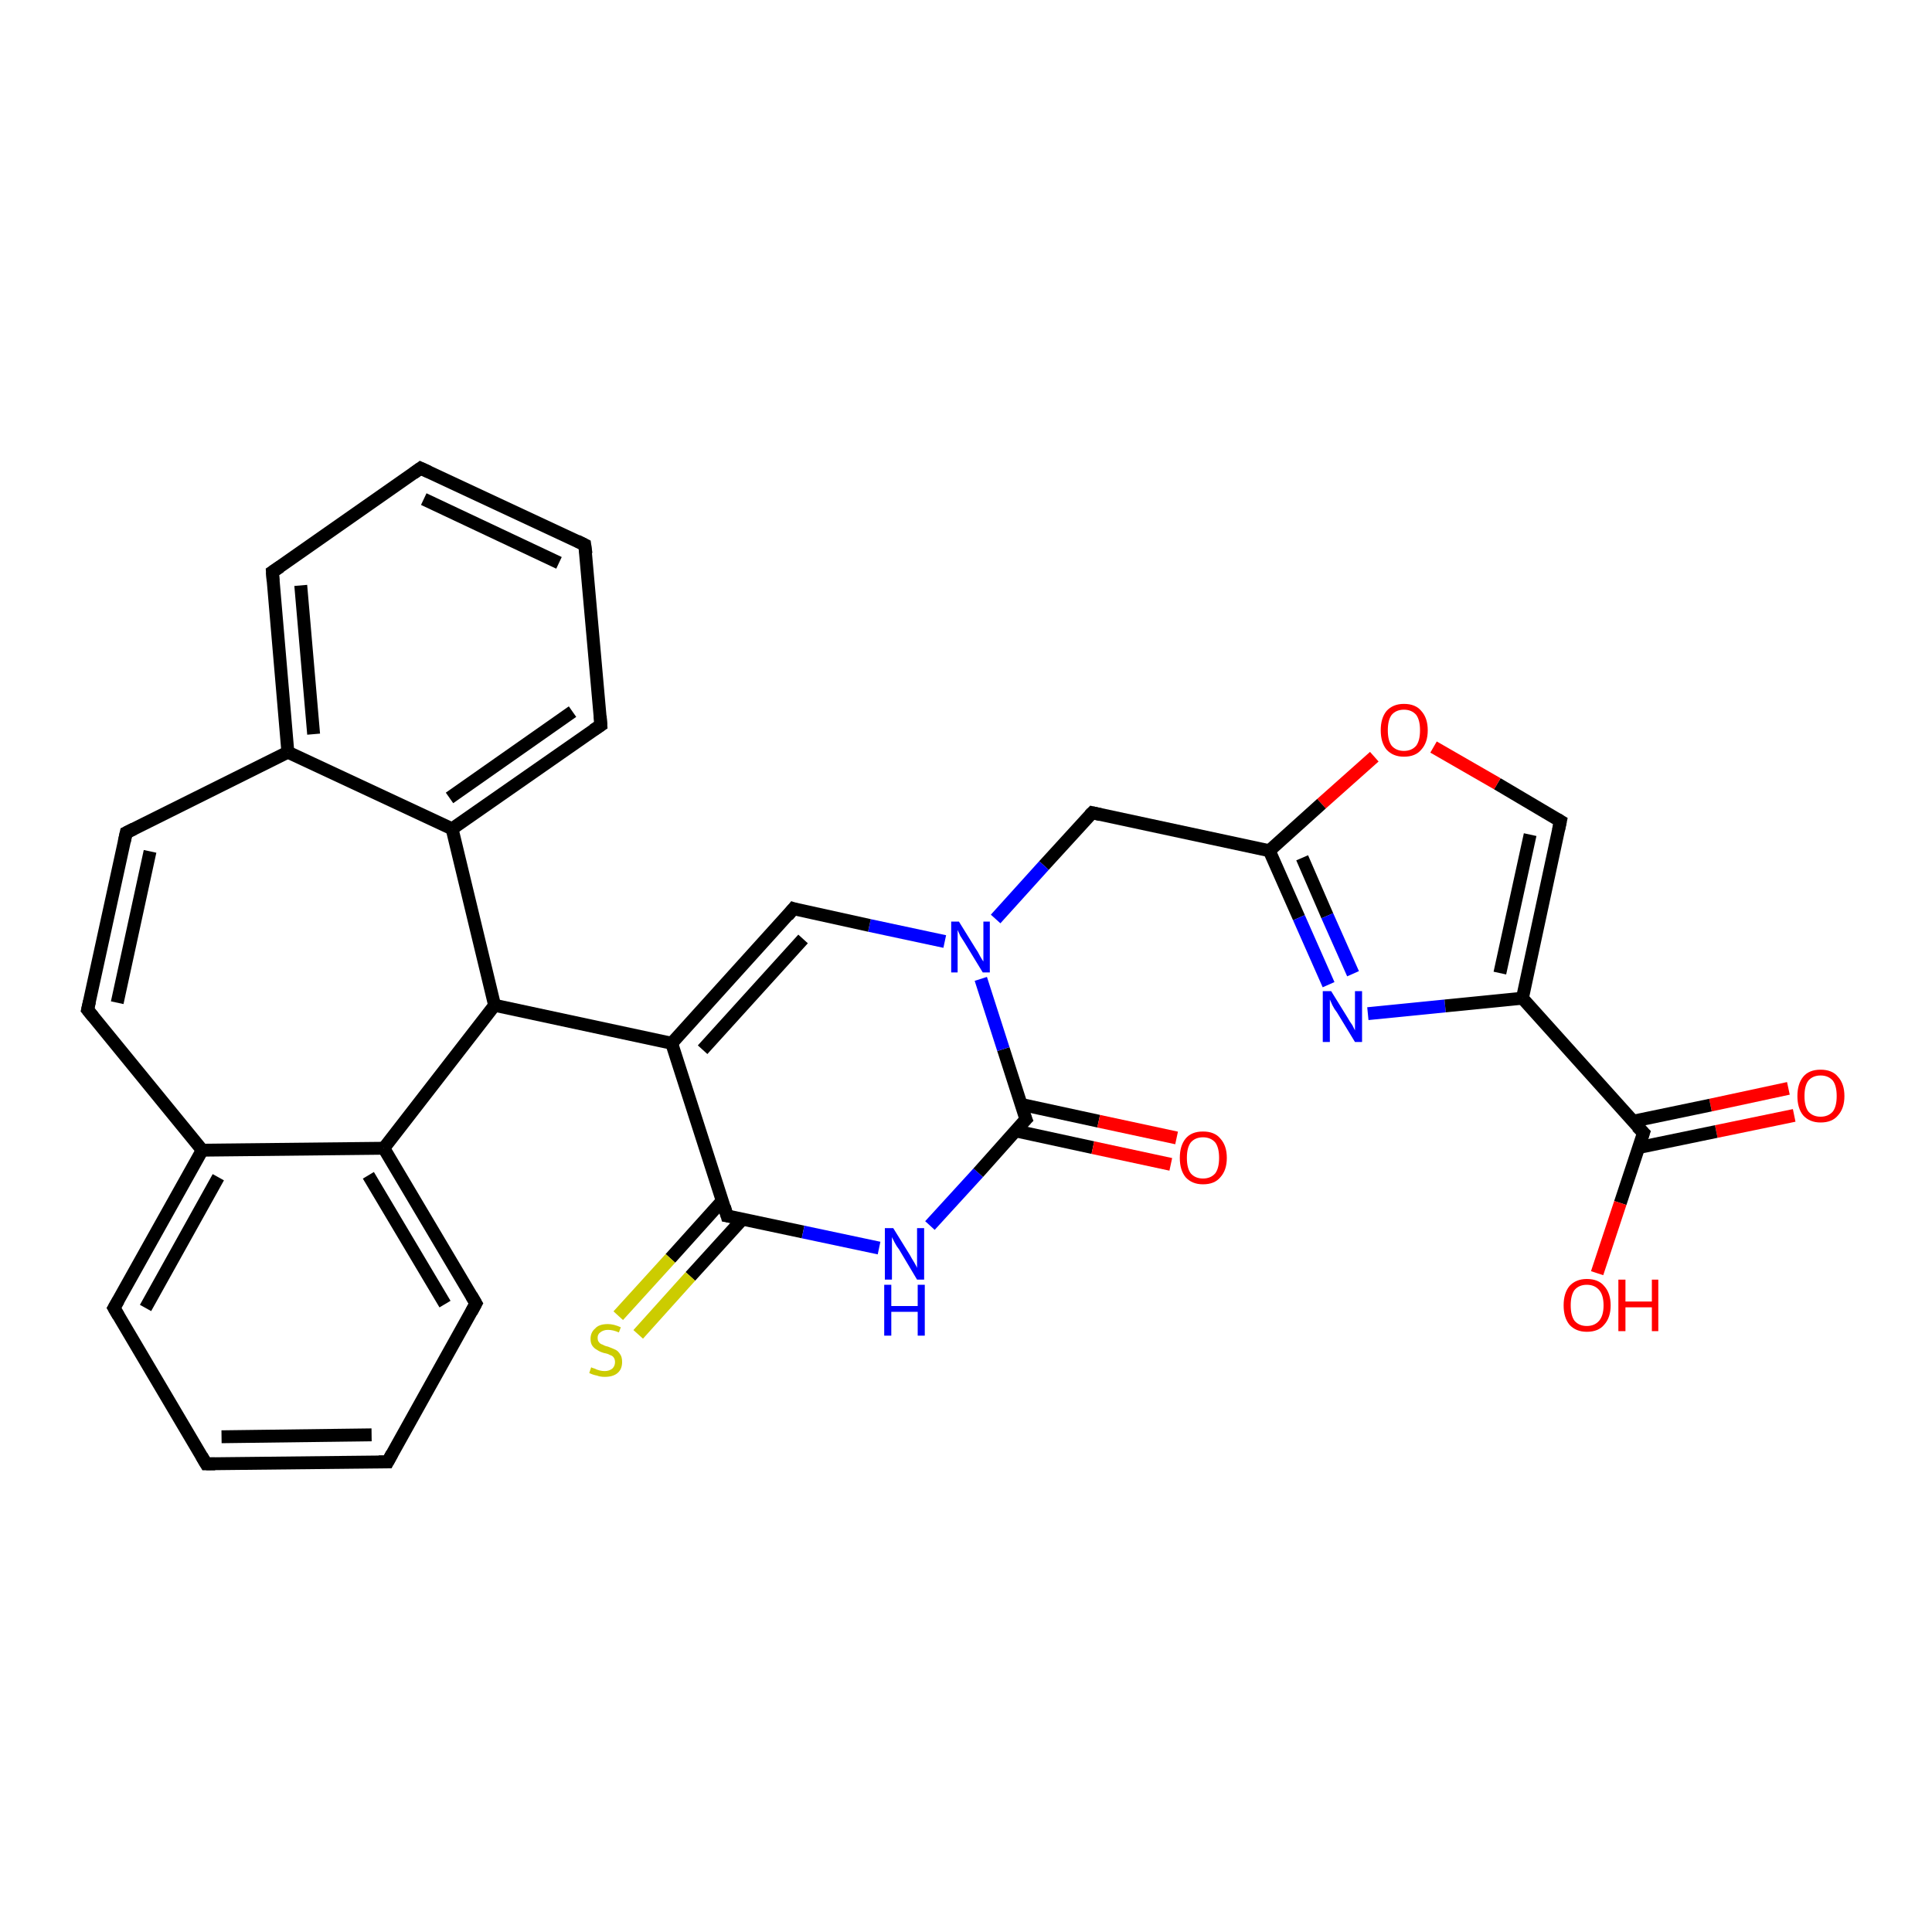 <?xml version='1.0' encoding='iso-8859-1'?>
<svg version='1.1' baseProfile='full'
              xmlns='http://www.w3.org/2000/svg'
                      xmlns:rdkit='http://www.rdkit.org/xml'
                      xmlns:xlink='http://www.w3.org/1999/xlink'
                  xml:space='preserve'
width='300px' height='300px' viewBox='0 0 300 300'>
<!-- END OF HEADER -->
<rect style='opacity:1.0;fill:#FFFFFF;stroke:none' width='300.0' height='300.0' x='0.0' y='0.0'> </rect>
<path class='bond-0 atom-0 atom-1' d='M 278.6,173.2 L 266.5,175.7' style='fill:none;fill-rule:evenodd;stroke:#FF0000;stroke-width:2.0px;stroke-linecap:butt;stroke-linejoin:miter;stroke-opacity:1' />
<path class='bond-0 atom-0 atom-1' d='M 266.5,175.7 L 254.4,178.2' style='fill:none;fill-rule:evenodd;stroke:#000000;stroke-width:2.0px;stroke-linecap:butt;stroke-linejoin:miter;stroke-opacity:1' />
<path class='bond-0 atom-0 atom-1' d='M 277.7,169.0 L 265.6,171.6' style='fill:none;fill-rule:evenodd;stroke:#FF0000;stroke-width:2.0px;stroke-linecap:butt;stroke-linejoin:miter;stroke-opacity:1' />
<path class='bond-0 atom-0 atom-1' d='M 265.6,171.6 L 253.6,174.1' style='fill:none;fill-rule:evenodd;stroke:#000000;stroke-width:2.0px;stroke-linecap:butt;stroke-linejoin:miter;stroke-opacity:1' />
<path class='bond-1 atom-1 atom-2' d='M 255.2,175.9 L 251.6,186.8' style='fill:none;fill-rule:evenodd;stroke:#000000;stroke-width:2.0px;stroke-linecap:butt;stroke-linejoin:miter;stroke-opacity:1' />
<path class='bond-1 atom-1 atom-2' d='M 251.6,186.8 L 248.0,197.7' style='fill:none;fill-rule:evenodd;stroke:#FF0000;stroke-width:2.0px;stroke-linecap:butt;stroke-linejoin:miter;stroke-opacity:1' />
<path class='bond-2 atom-1 atom-3' d='M 255.2,175.9 L 236.4,155.0' style='fill:none;fill-rule:evenodd;stroke:#000000;stroke-width:2.0px;stroke-linecap:butt;stroke-linejoin:miter;stroke-opacity:1' />
<path class='bond-3 atom-3 atom-4' d='M 236.4,155.0 L 242.3,127.5' style='fill:none;fill-rule:evenodd;stroke:#000000;stroke-width:2.0px;stroke-linecap:butt;stroke-linejoin:miter;stroke-opacity:1' />
<path class='bond-3 atom-3 atom-4' d='M 232.9,151.1 L 237.6,129.6' style='fill:none;fill-rule:evenodd;stroke:#000000;stroke-width:2.0px;stroke-linecap:butt;stroke-linejoin:miter;stroke-opacity:1' />
<path class='bond-4 atom-4 atom-5' d='M 242.3,127.5 L 232.5,121.7' style='fill:none;fill-rule:evenodd;stroke:#000000;stroke-width:2.0px;stroke-linecap:butt;stroke-linejoin:miter;stroke-opacity:1' />
<path class='bond-4 atom-4 atom-5' d='M 232.5,121.7 L 222.6,116.0' style='fill:none;fill-rule:evenodd;stroke:#FF0000;stroke-width:2.0px;stroke-linecap:butt;stroke-linejoin:miter;stroke-opacity:1' />
<path class='bond-5 atom-5 atom-6' d='M 213.4,117.5 L 205.2,124.8' style='fill:none;fill-rule:evenodd;stroke:#FF0000;stroke-width:2.0px;stroke-linecap:butt;stroke-linejoin:miter;stroke-opacity:1' />
<path class='bond-5 atom-5 atom-6' d='M 205.2,124.8 L 197.1,132.1' style='fill:none;fill-rule:evenodd;stroke:#000000;stroke-width:2.0px;stroke-linecap:butt;stroke-linejoin:miter;stroke-opacity:1' />
<path class='bond-6 atom-6 atom-7' d='M 197.1,132.1 L 169.6,126.2' style='fill:none;fill-rule:evenodd;stroke:#000000;stroke-width:2.0px;stroke-linecap:butt;stroke-linejoin:miter;stroke-opacity:1' />
<path class='bond-7 atom-7 atom-8' d='M 169.6,126.2 L 162.1,134.4' style='fill:none;fill-rule:evenodd;stroke:#000000;stroke-width:2.0px;stroke-linecap:butt;stroke-linejoin:miter;stroke-opacity:1' />
<path class='bond-7 atom-7 atom-8' d='M 162.1,134.4 L 154.6,142.7' style='fill:none;fill-rule:evenodd;stroke:#0000FF;stroke-width:2.0px;stroke-linecap:butt;stroke-linejoin:miter;stroke-opacity:1' />
<path class='bond-8 atom-8 atom-9' d='M 146.7,146.2 L 135.0,143.7' style='fill:none;fill-rule:evenodd;stroke:#0000FF;stroke-width:2.0px;stroke-linecap:butt;stroke-linejoin:miter;stroke-opacity:1' />
<path class='bond-8 atom-8 atom-9' d='M 135.0,143.7 L 123.2,141.1' style='fill:none;fill-rule:evenodd;stroke:#000000;stroke-width:2.0px;stroke-linecap:butt;stroke-linejoin:miter;stroke-opacity:1' />
<path class='bond-9 atom-9 atom-10' d='M 123.2,141.1 L 104.3,162.0' style='fill:none;fill-rule:evenodd;stroke:#000000;stroke-width:2.0px;stroke-linecap:butt;stroke-linejoin:miter;stroke-opacity:1' />
<path class='bond-9 atom-9 atom-10' d='M 124.7,145.8 L 109.1,163.0' style='fill:none;fill-rule:evenodd;stroke:#000000;stroke-width:2.0px;stroke-linecap:butt;stroke-linejoin:miter;stroke-opacity:1' />
<path class='bond-10 atom-10 atom-11' d='M 104.3,162.0 L 76.8,156.1' style='fill:none;fill-rule:evenodd;stroke:#000000;stroke-width:2.0px;stroke-linecap:butt;stroke-linejoin:miter;stroke-opacity:1' />
<path class='bond-11 atom-11 atom-12' d='M 76.8,156.1 L 70.2,128.7' style='fill:none;fill-rule:evenodd;stroke:#000000;stroke-width:2.0px;stroke-linecap:butt;stroke-linejoin:miter;stroke-opacity:1' />
<path class='bond-12 atom-12 atom-13' d='M 70.2,128.7 L 93.3,112.6' style='fill:none;fill-rule:evenodd;stroke:#000000;stroke-width:2.0px;stroke-linecap:butt;stroke-linejoin:miter;stroke-opacity:1' />
<path class='bond-12 atom-12 atom-13' d='M 69.8,123.9 L 88.9,110.5' style='fill:none;fill-rule:evenodd;stroke:#000000;stroke-width:2.0px;stroke-linecap:butt;stroke-linejoin:miter;stroke-opacity:1' />
<path class='bond-13 atom-13 atom-14' d='M 93.3,112.6 L 90.8,84.6' style='fill:none;fill-rule:evenodd;stroke:#000000;stroke-width:2.0px;stroke-linecap:butt;stroke-linejoin:miter;stroke-opacity:1' />
<path class='bond-14 atom-14 atom-15' d='M 90.8,84.6 L 65.3,72.7' style='fill:none;fill-rule:evenodd;stroke:#000000;stroke-width:2.0px;stroke-linecap:butt;stroke-linejoin:miter;stroke-opacity:1' />
<path class='bond-14 atom-14 atom-15' d='M 86.8,87.4 L 65.8,77.5' style='fill:none;fill-rule:evenodd;stroke:#000000;stroke-width:2.0px;stroke-linecap:butt;stroke-linejoin:miter;stroke-opacity:1' />
<path class='bond-15 atom-15 atom-16' d='M 65.3,72.7 L 42.3,88.8' style='fill:none;fill-rule:evenodd;stroke:#000000;stroke-width:2.0px;stroke-linecap:butt;stroke-linejoin:miter;stroke-opacity:1' />
<path class='bond-16 atom-16 atom-17' d='M 42.3,88.8 L 44.7,116.8' style='fill:none;fill-rule:evenodd;stroke:#000000;stroke-width:2.0px;stroke-linecap:butt;stroke-linejoin:miter;stroke-opacity:1' />
<path class='bond-16 atom-16 atom-17' d='M 46.7,90.9 L 48.7,114.0' style='fill:none;fill-rule:evenodd;stroke:#000000;stroke-width:2.0px;stroke-linecap:butt;stroke-linejoin:miter;stroke-opacity:1' />
<path class='bond-17 atom-17 atom-18' d='M 44.7,116.8 L 19.6,129.3' style='fill:none;fill-rule:evenodd;stroke:#000000;stroke-width:2.0px;stroke-linecap:butt;stroke-linejoin:miter;stroke-opacity:1' />
<path class='bond-18 atom-18 atom-19' d='M 19.6,129.3 L 13.6,156.8' style='fill:none;fill-rule:evenodd;stroke:#000000;stroke-width:2.0px;stroke-linecap:butt;stroke-linejoin:miter;stroke-opacity:1' />
<path class='bond-18 atom-18 atom-19' d='M 23.3,132.2 L 18.2,155.7' style='fill:none;fill-rule:evenodd;stroke:#000000;stroke-width:2.0px;stroke-linecap:butt;stroke-linejoin:miter;stroke-opacity:1' />
<path class='bond-19 atom-19 atom-20' d='M 13.6,156.8 L 31.4,178.6' style='fill:none;fill-rule:evenodd;stroke:#000000;stroke-width:2.0px;stroke-linecap:butt;stroke-linejoin:miter;stroke-opacity:1' />
<path class='bond-20 atom-20 atom-21' d='M 31.4,178.6 L 17.7,203.1' style='fill:none;fill-rule:evenodd;stroke:#000000;stroke-width:2.0px;stroke-linecap:butt;stroke-linejoin:miter;stroke-opacity:1' />
<path class='bond-20 atom-20 atom-21' d='M 33.9,182.8 L 22.6,203.1' style='fill:none;fill-rule:evenodd;stroke:#000000;stroke-width:2.0px;stroke-linecap:butt;stroke-linejoin:miter;stroke-opacity:1' />
<path class='bond-21 atom-21 atom-22' d='M 17.7,203.1 L 32.0,227.3' style='fill:none;fill-rule:evenodd;stroke:#000000;stroke-width:2.0px;stroke-linecap:butt;stroke-linejoin:miter;stroke-opacity:1' />
<path class='bond-22 atom-22 atom-23' d='M 32.0,227.3 L 60.2,227.0' style='fill:none;fill-rule:evenodd;stroke:#000000;stroke-width:2.0px;stroke-linecap:butt;stroke-linejoin:miter;stroke-opacity:1' />
<path class='bond-22 atom-22 atom-23' d='M 34.4,223.1 L 57.7,222.8' style='fill:none;fill-rule:evenodd;stroke:#000000;stroke-width:2.0px;stroke-linecap:butt;stroke-linejoin:miter;stroke-opacity:1' />
<path class='bond-23 atom-23 atom-24' d='M 60.2,227.0 L 73.9,202.4' style='fill:none;fill-rule:evenodd;stroke:#000000;stroke-width:2.0px;stroke-linecap:butt;stroke-linejoin:miter;stroke-opacity:1' />
<path class='bond-24 atom-24 atom-25' d='M 73.9,202.4 L 59.6,178.3' style='fill:none;fill-rule:evenodd;stroke:#000000;stroke-width:2.0px;stroke-linecap:butt;stroke-linejoin:miter;stroke-opacity:1' />
<path class='bond-24 atom-24 atom-25' d='M 69.1,202.5 L 57.2,182.5' style='fill:none;fill-rule:evenodd;stroke:#000000;stroke-width:2.0px;stroke-linecap:butt;stroke-linejoin:miter;stroke-opacity:1' />
<path class='bond-25 atom-10 atom-26' d='M 104.3,162.0 L 112.9,188.8' style='fill:none;fill-rule:evenodd;stroke:#000000;stroke-width:2.0px;stroke-linecap:butt;stroke-linejoin:miter;stroke-opacity:1' />
<path class='bond-26 atom-26 atom-27' d='M 112.2,186.4 L 104.1,195.4' style='fill:none;fill-rule:evenodd;stroke:#000000;stroke-width:2.0px;stroke-linecap:butt;stroke-linejoin:miter;stroke-opacity:1' />
<path class='bond-26 atom-26 atom-27' d='M 104.1,195.4 L 96.0,204.3' style='fill:none;fill-rule:evenodd;stroke:#CCCC00;stroke-width:2.0px;stroke-linecap:butt;stroke-linejoin:miter;stroke-opacity:1' />
<path class='bond-26 atom-26 atom-27' d='M 115.3,189.3 L 107.2,198.2' style='fill:none;fill-rule:evenodd;stroke:#000000;stroke-width:2.0px;stroke-linecap:butt;stroke-linejoin:miter;stroke-opacity:1' />
<path class='bond-26 atom-26 atom-27' d='M 107.2,198.2 L 99.1,207.2' style='fill:none;fill-rule:evenodd;stroke:#CCCC00;stroke-width:2.0px;stroke-linecap:butt;stroke-linejoin:miter;stroke-opacity:1' />
<path class='bond-27 atom-26 atom-28' d='M 112.9,188.8 L 124.7,191.3' style='fill:none;fill-rule:evenodd;stroke:#000000;stroke-width:2.0px;stroke-linecap:butt;stroke-linejoin:miter;stroke-opacity:1' />
<path class='bond-27 atom-26 atom-28' d='M 124.7,191.3 L 136.5,193.8' style='fill:none;fill-rule:evenodd;stroke:#0000FF;stroke-width:2.0px;stroke-linecap:butt;stroke-linejoin:miter;stroke-opacity:1' />
<path class='bond-28 atom-28 atom-29' d='M 144.4,190.3 L 151.9,182.1' style='fill:none;fill-rule:evenodd;stroke:#0000FF;stroke-width:2.0px;stroke-linecap:butt;stroke-linejoin:miter;stroke-opacity:1' />
<path class='bond-28 atom-28 atom-29' d='M 151.9,182.1 L 159.3,173.8' style='fill:none;fill-rule:evenodd;stroke:#000000;stroke-width:2.0px;stroke-linecap:butt;stroke-linejoin:miter;stroke-opacity:1' />
<path class='bond-29 atom-29 atom-30' d='M 157.7,175.6 L 169.7,178.2' style='fill:none;fill-rule:evenodd;stroke:#000000;stroke-width:2.0px;stroke-linecap:butt;stroke-linejoin:miter;stroke-opacity:1' />
<path class='bond-29 atom-29 atom-30' d='M 169.7,178.2 L 181.8,180.8' style='fill:none;fill-rule:evenodd;stroke:#FF0000;stroke-width:2.0px;stroke-linecap:butt;stroke-linejoin:miter;stroke-opacity:1' />
<path class='bond-29 atom-29 atom-30' d='M 158.6,171.5 L 170.6,174.1' style='fill:none;fill-rule:evenodd;stroke:#000000;stroke-width:2.0px;stroke-linecap:butt;stroke-linejoin:miter;stroke-opacity:1' />
<path class='bond-29 atom-29 atom-30' d='M 170.6,174.1 L 182.7,176.7' style='fill:none;fill-rule:evenodd;stroke:#FF0000;stroke-width:2.0px;stroke-linecap:butt;stroke-linejoin:miter;stroke-opacity:1' />
<path class='bond-30 atom-6 atom-31' d='M 197.1,132.1 L 201.7,142.5' style='fill:none;fill-rule:evenodd;stroke:#000000;stroke-width:2.0px;stroke-linecap:butt;stroke-linejoin:miter;stroke-opacity:1' />
<path class='bond-30 atom-6 atom-31' d='M 201.7,142.5 L 206.3,152.9' style='fill:none;fill-rule:evenodd;stroke:#0000FF;stroke-width:2.0px;stroke-linecap:butt;stroke-linejoin:miter;stroke-opacity:1' />
<path class='bond-30 atom-6 atom-31' d='M 202.2,133.2 L 206.1,142.2' style='fill:none;fill-rule:evenodd;stroke:#000000;stroke-width:2.0px;stroke-linecap:butt;stroke-linejoin:miter;stroke-opacity:1' />
<path class='bond-30 atom-6 atom-31' d='M 206.1,142.2 L 210.1,151.2' style='fill:none;fill-rule:evenodd;stroke:#0000FF;stroke-width:2.0px;stroke-linecap:butt;stroke-linejoin:miter;stroke-opacity:1' />
<path class='bond-31 atom-31 atom-3' d='M 212.4,157.4 L 224.4,156.2' style='fill:none;fill-rule:evenodd;stroke:#0000FF;stroke-width:2.0px;stroke-linecap:butt;stroke-linejoin:miter;stroke-opacity:1' />
<path class='bond-31 atom-31 atom-3' d='M 224.4,156.2 L 236.4,155.0' style='fill:none;fill-rule:evenodd;stroke:#000000;stroke-width:2.0px;stroke-linecap:butt;stroke-linejoin:miter;stroke-opacity:1' />
<path class='bond-32 atom-29 atom-8' d='M 159.3,173.8 L 155.8,162.9' style='fill:none;fill-rule:evenodd;stroke:#000000;stroke-width:2.0px;stroke-linecap:butt;stroke-linejoin:miter;stroke-opacity:1' />
<path class='bond-32 atom-29 atom-8' d='M 155.8,162.9 L 152.3,152.0' style='fill:none;fill-rule:evenodd;stroke:#0000FF;stroke-width:2.0px;stroke-linecap:butt;stroke-linejoin:miter;stroke-opacity:1' />
<path class='bond-33 atom-25 atom-11' d='M 59.6,178.3 L 76.8,156.1' style='fill:none;fill-rule:evenodd;stroke:#000000;stroke-width:2.0px;stroke-linecap:butt;stroke-linejoin:miter;stroke-opacity:1' />
<path class='bond-34 atom-17 atom-12' d='M 44.7,116.8 L 70.2,128.7' style='fill:none;fill-rule:evenodd;stroke:#000000;stroke-width:2.0px;stroke-linecap:butt;stroke-linejoin:miter;stroke-opacity:1' />
<path class='bond-35 atom-25 atom-20' d='M 59.6,178.3 L 31.4,178.6' style='fill:none;fill-rule:evenodd;stroke:#000000;stroke-width:2.0px;stroke-linecap:butt;stroke-linejoin:miter;stroke-opacity:1' />
<path d='M 255.0,176.5 L 255.2,175.9 L 254.2,174.9' style='fill:none;stroke:#000000;stroke-width:2.0px;stroke-linecap:butt;stroke-linejoin:miter;stroke-opacity:1;' />
<path d='M 242.0,128.9 L 242.3,127.5 L 241.8,127.2' style='fill:none;stroke:#000000;stroke-width:2.0px;stroke-linecap:butt;stroke-linejoin:miter;stroke-opacity:1;' />
<path d='M 170.9,126.5 L 169.6,126.2 L 169.2,126.6' style='fill:none;stroke:#000000;stroke-width:2.0px;stroke-linecap:butt;stroke-linejoin:miter;stroke-opacity:1;' />
<path d='M 123.8,141.3 L 123.2,141.1 L 122.3,142.2' style='fill:none;stroke:#000000;stroke-width:2.0px;stroke-linecap:butt;stroke-linejoin:miter;stroke-opacity:1;' />
<path d='M 92.1,113.4 L 93.3,112.6 L 93.2,111.2' style='fill:none;stroke:#000000;stroke-width:2.0px;stroke-linecap:butt;stroke-linejoin:miter;stroke-opacity:1;' />
<path d='M 91.0,86.0 L 90.8,84.6 L 89.6,84.0' style='fill:none;stroke:#000000;stroke-width:2.0px;stroke-linecap:butt;stroke-linejoin:miter;stroke-opacity:1;' />
<path d='M 66.6,73.3 L 65.3,72.7 L 64.2,73.5' style='fill:none;stroke:#000000;stroke-width:2.0px;stroke-linecap:butt;stroke-linejoin:miter;stroke-opacity:1;' />
<path d='M 43.5,88.0 L 42.3,88.8 L 42.4,90.2' style='fill:none;stroke:#000000;stroke-width:2.0px;stroke-linecap:butt;stroke-linejoin:miter;stroke-opacity:1;' />
<path d='M 20.8,128.7 L 19.6,129.3 L 19.3,130.7' style='fill:none;stroke:#000000;stroke-width:2.0px;stroke-linecap:butt;stroke-linejoin:miter;stroke-opacity:1;' />
<path d='M 13.9,155.5 L 13.6,156.8 L 14.5,157.9' style='fill:none;stroke:#000000;stroke-width:2.0px;stroke-linecap:butt;stroke-linejoin:miter;stroke-opacity:1;' />
<path d='M 18.4,201.9 L 17.7,203.1 L 18.4,204.3' style='fill:none;stroke:#000000;stroke-width:2.0px;stroke-linecap:butt;stroke-linejoin:miter;stroke-opacity:1;' />
<path d='M 31.3,226.1 L 32.0,227.3 L 33.4,227.3' style='fill:none;stroke:#000000;stroke-width:2.0px;stroke-linecap:butt;stroke-linejoin:miter;stroke-opacity:1;' />
<path d='M 58.8,227.0 L 60.2,227.0 L 60.9,225.7' style='fill:none;stroke:#000000;stroke-width:2.0px;stroke-linecap:butt;stroke-linejoin:miter;stroke-opacity:1;' />
<path d='M 73.2,203.7 L 73.9,202.4 L 73.2,201.2' style='fill:none;stroke:#000000;stroke-width:2.0px;stroke-linecap:butt;stroke-linejoin:miter;stroke-opacity:1;' />
<path d='M 112.5,187.4 L 112.9,188.8 L 113.5,188.9' style='fill:none;stroke:#000000;stroke-width:2.0px;stroke-linecap:butt;stroke-linejoin:miter;stroke-opacity:1;' />
<path d='M 158.9,174.2 L 159.3,173.8 L 159.1,173.3' style='fill:none;stroke:#000000;stroke-width:2.0px;stroke-linecap:butt;stroke-linejoin:miter;stroke-opacity:1;' />
<path class='atom-0' d='M 279.1 170.2
Q 279.1 168.3, 280.0 167.2
Q 280.9 166.1, 282.7 166.1
Q 284.5 166.1, 285.4 167.2
Q 286.4 168.3, 286.4 170.2
Q 286.4 172.1, 285.4 173.2
Q 284.5 174.3, 282.7 174.3
Q 281.0 174.3, 280.0 173.2
Q 279.1 172.1, 279.1 170.2
M 282.7 173.4
Q 283.9 173.4, 284.6 172.6
Q 285.2 171.8, 285.2 170.2
Q 285.2 168.6, 284.6 167.8
Q 283.9 167.0, 282.7 167.0
Q 281.5 167.0, 280.8 167.8
Q 280.2 168.6, 280.2 170.2
Q 280.2 171.8, 280.8 172.6
Q 281.5 173.4, 282.7 173.4
' fill='#FF0000'/>
<path class='atom-2' d='M 242.8 202.7
Q 242.8 200.8, 243.7 199.7
Q 244.7 198.6, 246.4 198.6
Q 248.2 198.6, 249.1 199.7
Q 250.1 200.8, 250.1 202.7
Q 250.1 204.6, 249.1 205.7
Q 248.2 206.8, 246.4 206.8
Q 244.7 206.8, 243.7 205.7
Q 242.8 204.6, 242.8 202.7
M 246.4 205.9
Q 247.6 205.9, 248.3 205.1
Q 249.0 204.3, 249.0 202.7
Q 249.0 201.1, 248.3 200.3
Q 247.6 199.5, 246.4 199.5
Q 245.2 199.5, 244.5 200.3
Q 243.9 201.1, 243.9 202.7
Q 243.9 204.3, 244.5 205.1
Q 245.2 205.9, 246.4 205.9
' fill='#FF0000'/>
<path class='atom-2' d='M 251.3 198.7
L 252.4 198.7
L 252.4 202.1
L 256.5 202.1
L 256.5 198.7
L 257.5 198.7
L 257.5 206.7
L 256.5 206.7
L 256.5 203.0
L 252.4 203.0
L 252.4 206.7
L 251.3 206.7
L 251.3 198.7
' fill='#FF0000'/>
<path class='atom-5' d='M 214.4 113.4
Q 214.4 111.5, 215.3 110.4
Q 216.3 109.3, 218.0 109.3
Q 219.8 109.3, 220.7 110.4
Q 221.7 111.5, 221.7 113.4
Q 221.7 115.3, 220.7 116.4
Q 219.8 117.5, 218.0 117.5
Q 216.3 117.5, 215.3 116.4
Q 214.4 115.3, 214.4 113.4
M 218.0 116.6
Q 219.2 116.6, 219.9 115.8
Q 220.5 115.0, 220.5 113.4
Q 220.5 111.8, 219.9 111.0
Q 219.2 110.2, 218.0 110.2
Q 216.8 110.2, 216.1 111.0
Q 215.5 111.8, 215.5 113.4
Q 215.5 115.0, 216.1 115.8
Q 216.8 116.6, 218.0 116.6
' fill='#FF0000'/>
<path class='atom-8' d='M 148.9 143.1
L 151.5 147.3
Q 151.8 147.7, 152.2 148.5
Q 152.6 149.2, 152.7 149.3
L 152.7 143.1
L 153.7 143.1
L 153.7 151.0
L 152.6 151.0
L 149.8 146.4
Q 149.5 145.9, 149.1 145.3
Q 148.8 144.6, 148.7 144.4
L 148.7 151.0
L 147.7 151.0
L 147.7 143.1
L 148.9 143.1
' fill='#0000FF'/>
<path class='atom-27' d='M 91.8 212.3
Q 91.9 212.4, 92.3 212.5
Q 92.7 212.7, 93.1 212.8
Q 93.5 212.9, 93.9 212.9
Q 94.6 212.9, 95.1 212.5
Q 95.5 212.1, 95.5 211.5
Q 95.5 211.1, 95.3 210.8
Q 95.1 210.5, 94.7 210.4
Q 94.4 210.2, 93.8 210.1
Q 93.1 209.9, 92.7 209.6
Q 92.3 209.4, 92.0 209.0
Q 91.7 208.6, 91.7 207.9
Q 91.7 206.9, 92.4 206.3
Q 93.0 205.6, 94.4 205.6
Q 95.3 205.6, 96.4 206.1
L 96.1 206.9
Q 95.2 206.5, 94.4 206.5
Q 93.7 206.5, 93.2 206.9
Q 92.8 207.2, 92.8 207.7
Q 92.8 208.2, 93.0 208.4
Q 93.2 208.7, 93.6 208.8
Q 93.9 209.0, 94.4 209.1
Q 95.2 209.4, 95.6 209.6
Q 96.0 209.8, 96.3 210.3
Q 96.6 210.7, 96.6 211.5
Q 96.6 212.6, 95.9 213.2
Q 95.2 213.8, 93.9 213.8
Q 93.2 213.8, 92.7 213.6
Q 92.1 213.5, 91.5 213.2
L 91.8 212.3
' fill='#CCCC00'/>
<path class='atom-28' d='M 138.7 190.7
L 141.3 194.9
Q 141.5 195.3, 142.0 196.1
Q 142.4 196.8, 142.4 196.9
L 142.4 190.7
L 143.5 190.7
L 143.5 198.7
L 142.4 198.7
L 139.6 194.0
Q 139.2 193.5, 138.9 192.9
Q 138.6 192.3, 138.5 192.1
L 138.5 198.7
L 137.4 198.7
L 137.4 190.7
L 138.7 190.7
' fill='#0000FF'/>
<path class='atom-28' d='M 137.3 199.5
L 138.4 199.5
L 138.4 202.8
L 142.5 202.8
L 142.5 199.5
L 143.6 199.5
L 143.6 207.4
L 142.5 207.4
L 142.5 203.7
L 138.4 203.7
L 138.4 207.4
L 137.3 207.4
L 137.3 199.5
' fill='#0000FF'/>
<path class='atom-30' d='M 183.2 179.8
Q 183.2 177.9, 184.1 176.8
Q 185.0 175.7, 186.8 175.7
Q 188.6 175.7, 189.5 176.8
Q 190.5 177.9, 190.5 179.8
Q 190.5 181.7, 189.5 182.8
Q 188.6 183.9, 186.8 183.9
Q 185.1 183.9, 184.1 182.8
Q 183.2 181.7, 183.2 179.8
M 186.8 183.0
Q 188.0 183.0, 188.7 182.2
Q 189.3 181.4, 189.3 179.8
Q 189.3 178.2, 188.7 177.4
Q 188.0 176.6, 186.8 176.6
Q 185.6 176.6, 184.9 177.4
Q 184.3 178.2, 184.3 179.8
Q 184.3 181.4, 184.9 182.2
Q 185.6 183.0, 186.8 183.0
' fill='#FF0000'/>
<path class='atom-31' d='M 206.7 153.9
L 209.3 158.1
Q 209.5 158.5, 210.0 159.2
Q 210.4 160.0, 210.4 160.0
L 210.4 153.9
L 211.5 153.9
L 211.5 161.8
L 210.4 161.8
L 207.6 157.2
Q 207.2 156.7, 206.9 156.1
Q 206.6 155.4, 206.5 155.2
L 206.5 161.8
L 205.4 161.8
L 205.4 153.9
L 206.7 153.9
' fill='#0000FF'/>
</svg>
